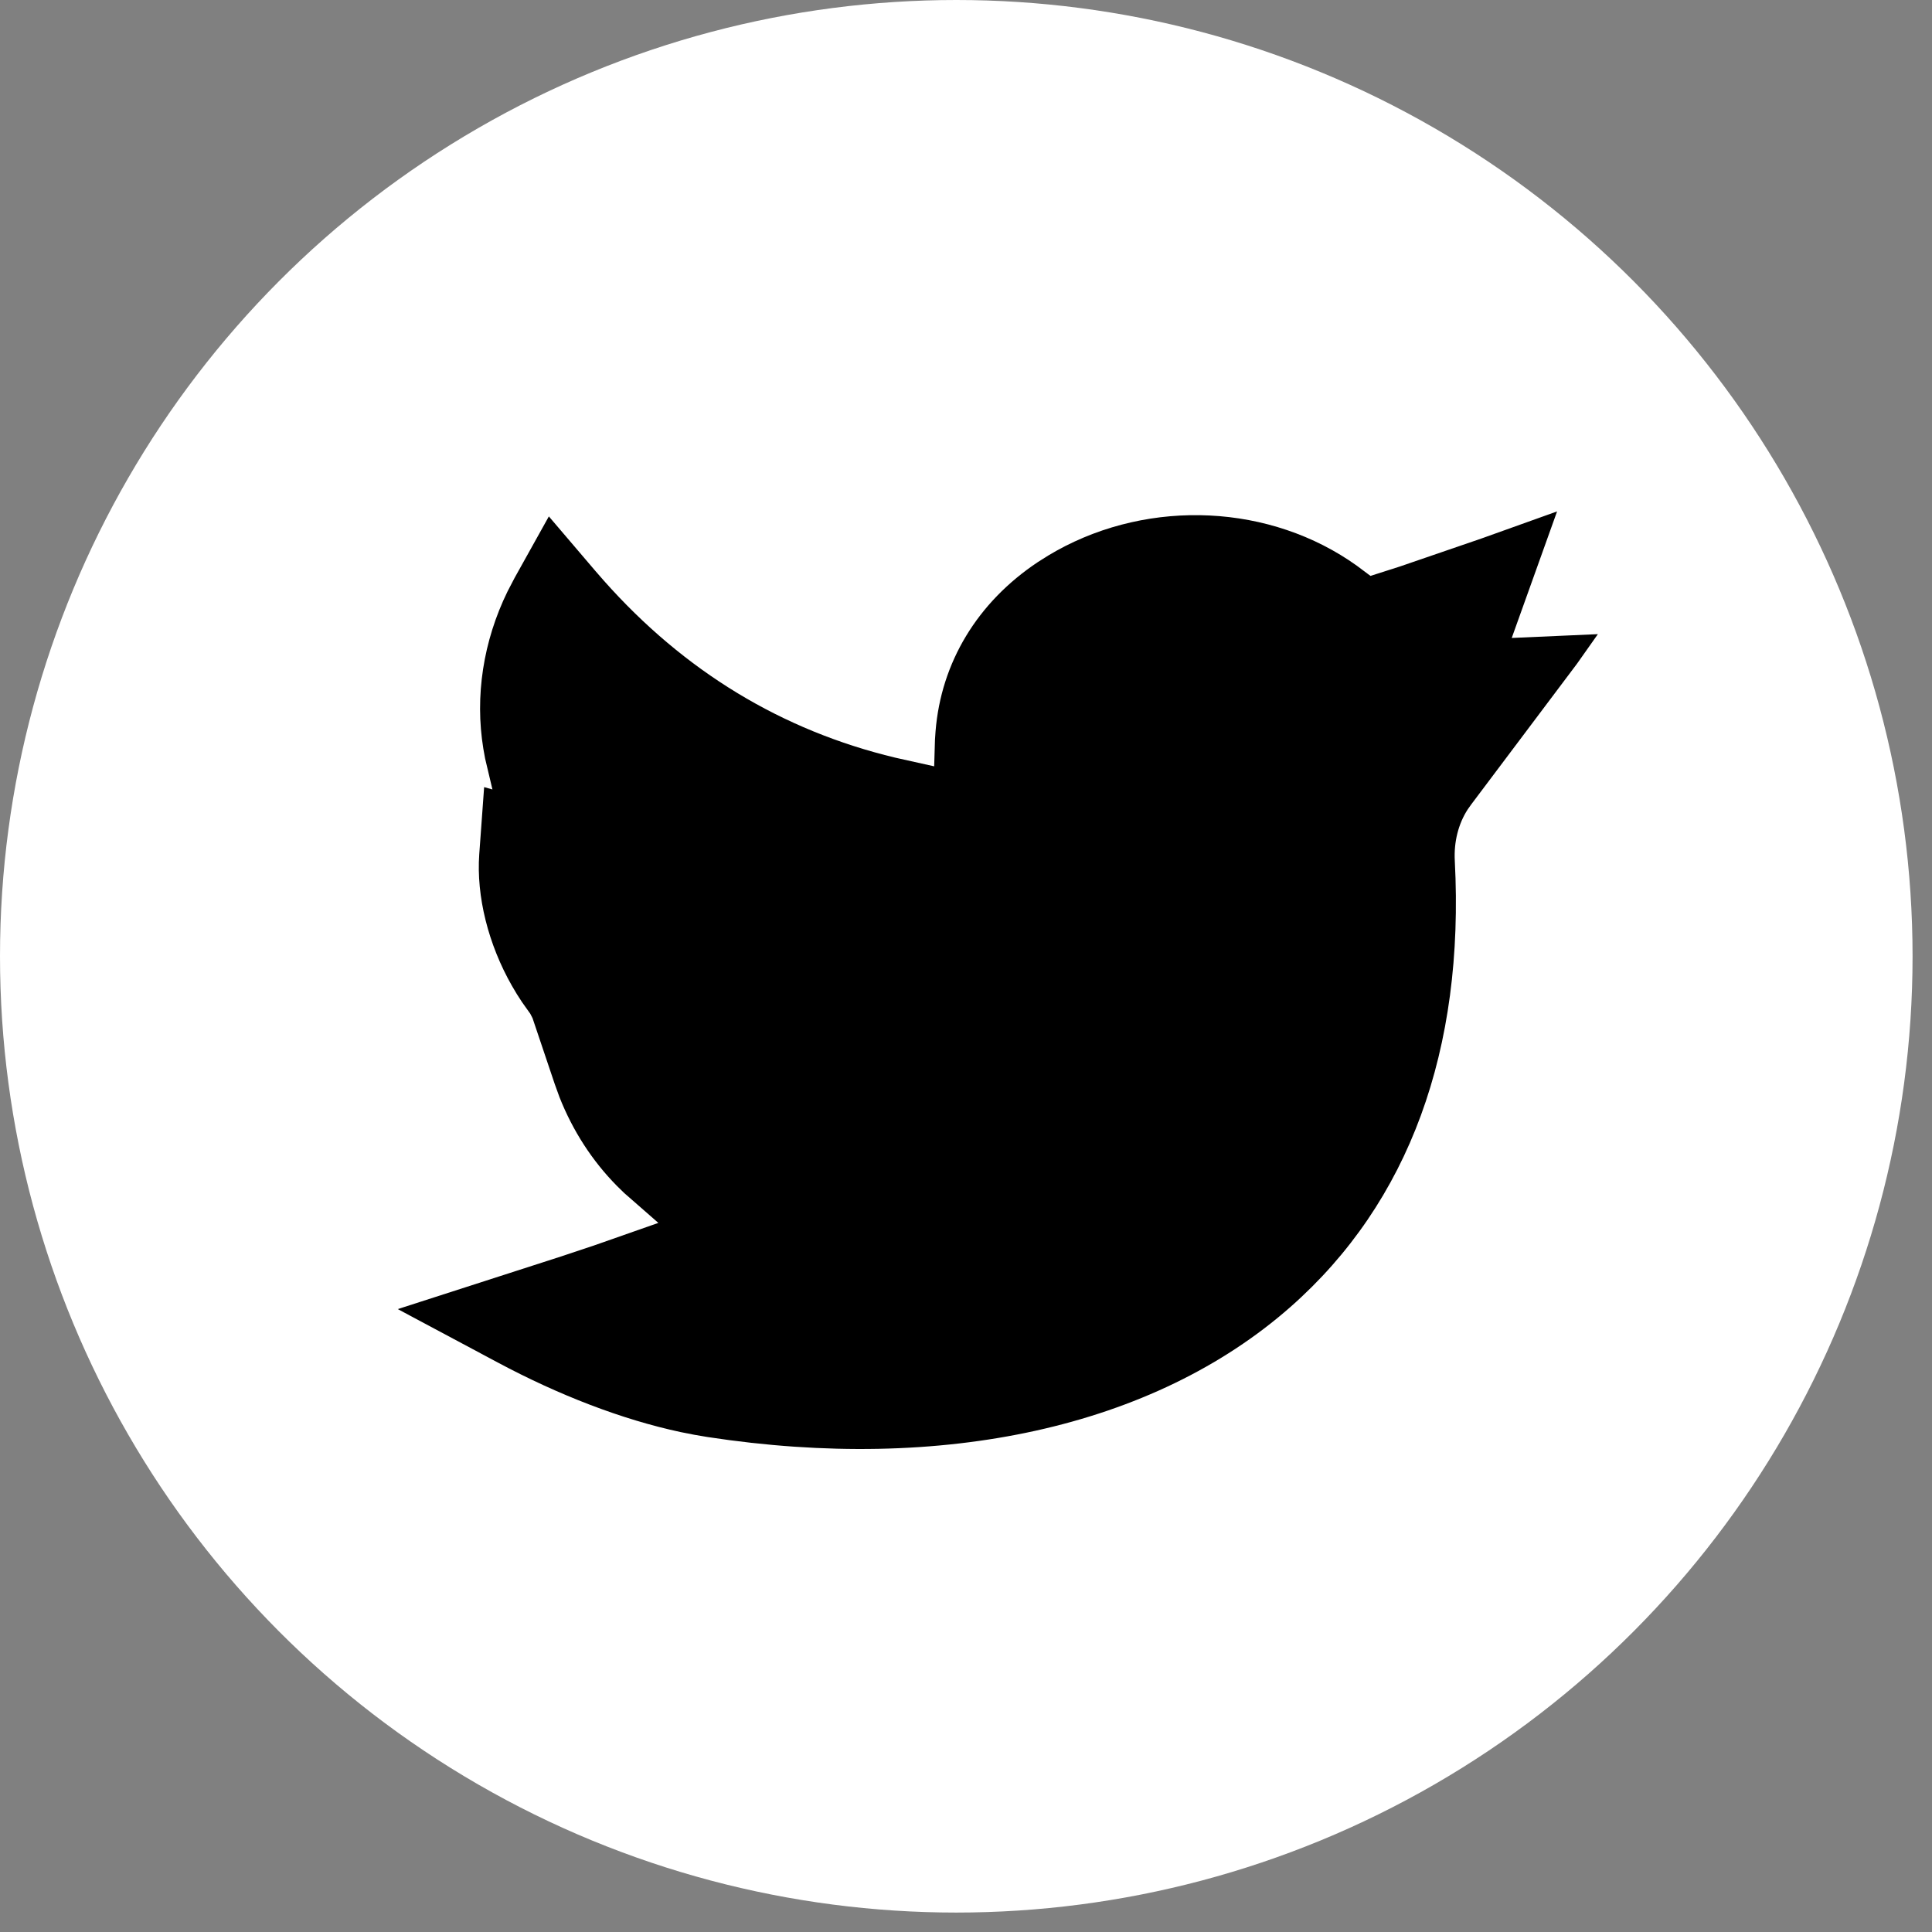 <?xml version="1.0" encoding="UTF-8"?>
<svg width="34px" height="34px" viewBox="0 0 34 34" version="1.1" xmlns="http://www.w3.org/2000/svg" xmlns:xlink="http://www.w3.org/1999/xlink">
    <rect x="0" y="0" width="34" height="34" fill="#808080" stroke="none"/>
    <title>Group 12</title>
    <g id="Page-1" stroke="none" stroke-width="1" fill="none" fill-rule="evenodd">
        <g id="charter-x-landing-1" transform="translate(-975, -5824)" fill-rule="nonzero">
            <g id="Group-12" transform="translate(975, 5824)">
                <circle id="Oval" fill="#FFFFFF" cx="16.829" cy="16.829" r="16.829"></circle>
                <path d="M27.402,9 L26.07,9.477 L24.631,9.971 L24.118,10.135 L23.88,9.957 C22.362,8.869 20.247,8.773 18.593,9.692 L18.453,9.773 L18.267,9.89 C17.2,10.599 16.561,11.659 16.464,12.871 L16.454,13.017 L16.44,13.486 L15.757,13.334 C13.758,12.855 12.041,11.812 10.627,10.219 L10.471,10.04 L9.659,9.088 L9.056,10.17 L8.932,10.408 C8.503,11.284 8.355,12.255 8.506,13.176 L8.537,13.348 L8.666,13.893 L8.52,13.852 L8.434,15.033 C8.381,15.775 8.593,16.619 9.01,17.35 L9.096,17.495 L9.187,17.636 L9.332,17.84 L9.372,17.918 L9.762,19.076 L9.846,19.308 C10.08,19.901 10.423,20.43 10.854,20.867 L10.986,20.996 L11.586,21.521 L10.443,21.922 L9.866,22.114 L7,23.038 L8.764,23.98 C9.829,24.549 10.94,24.98 11.977,25.202 L12.215,25.249 L12.45,25.289 C16.586,25.922 20.297,25.123 22.709,23.001 C24.802,21.158 25.775,18.47 25.602,15.148 C25.584,14.816 25.665,14.497 25.83,14.243 L25.888,14.161 L27.753,11.68 L28.12,11.16 L26.604,11.227 L27.402,9 Z" id="Shape" fill="#000000"></path>
            </g>
        </g>
    </g>
</svg>